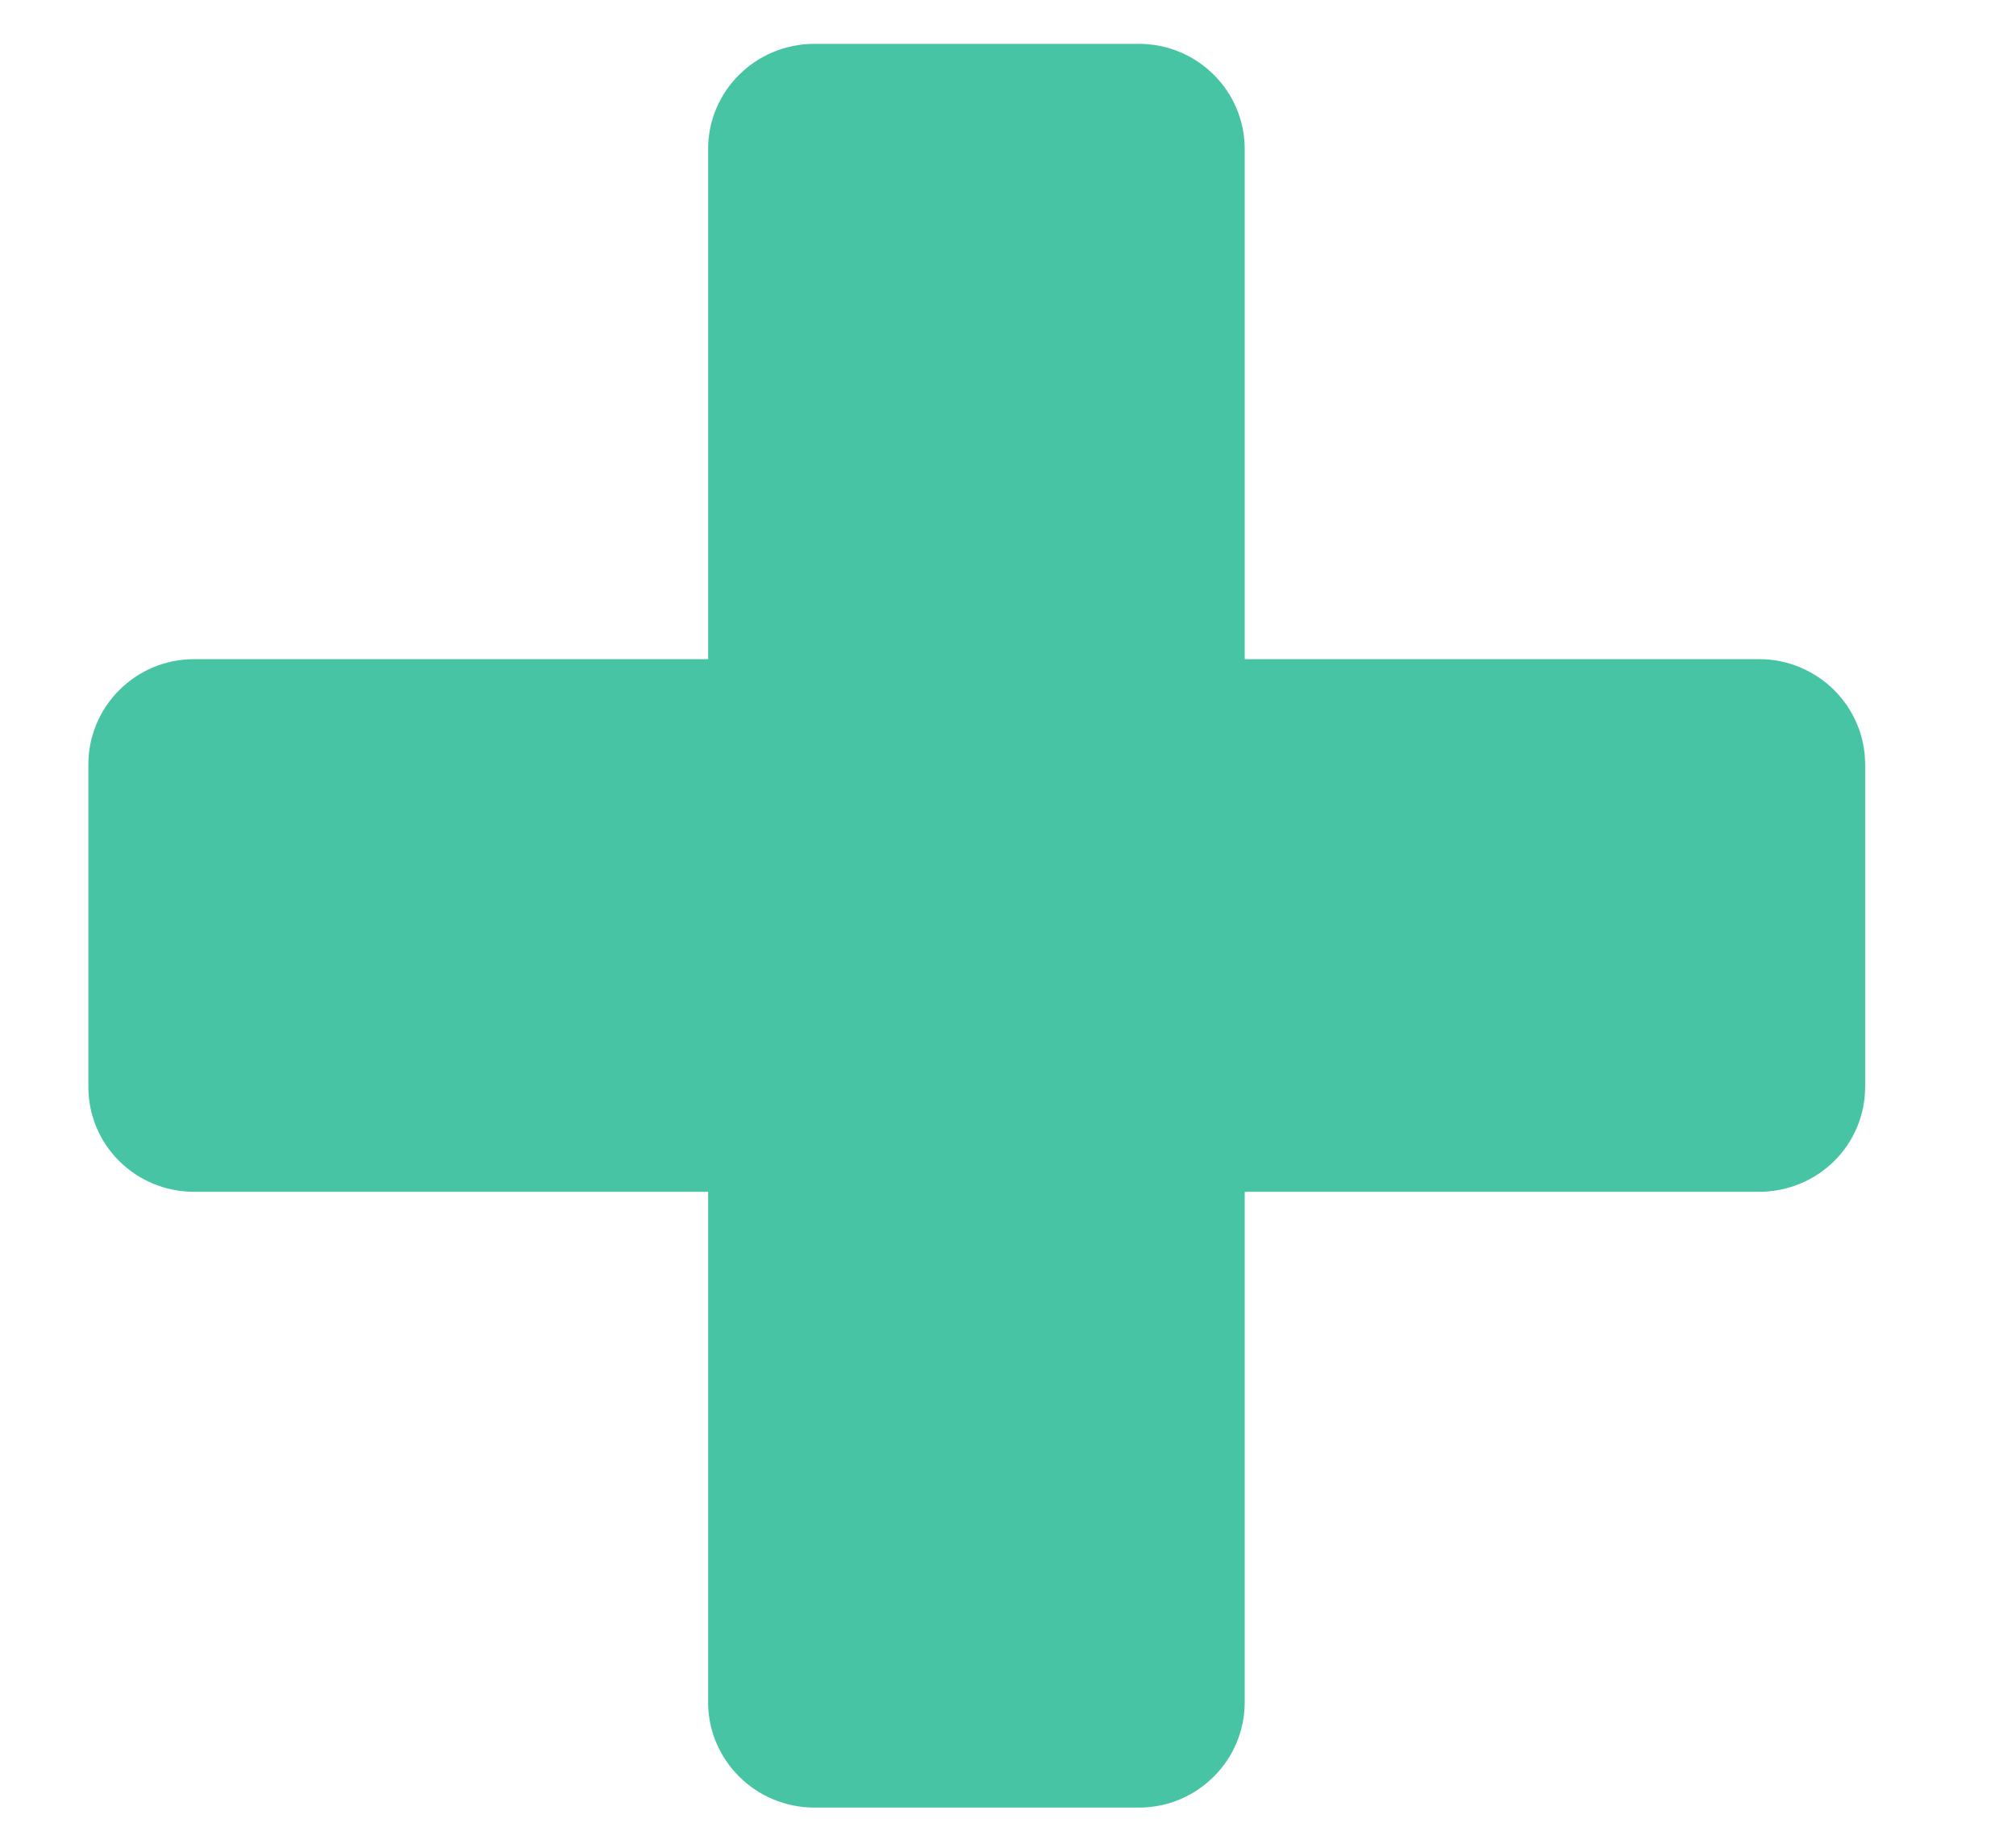 <?xml version="1.0" encoding="UTF-8"?>
<svg width="12px" height="11px" viewBox="0 0 12 11" version="1.1" xmlns="http://www.w3.org/2000/svg" xmlns:xlink="http://www.w3.org/1999/xlink">
    <title>08134139-3313-4E92-A0B3-E458B79ED733</title>
    <g id="Dizajn" stroke="none" stroke-width="1" fill="none" fill-rule="evenodd">
        <g id="Početna-v5" transform="translate(-1427, -268)" fill="#47C4A3">
            <g id="Hero" transform="translate(60, 211)">
                <g id="Kontakt-info" transform="translate(1242, 53)">
                    <g id="+" transform="translate(125, 4)">
                        <path d="M11.102,6.47 C11.102,6.817 10.82,7.095 10.47,7.095 L7.409,7.095 L7.409,10.134 C7.409,10.479 7.127,10.761 6.779,10.761 L5.82,10.761 L4.848,10.761 C4.498,10.761 4.215,10.479 4.215,10.134 L4.215,7.095 L1.156,7.095 C0.807,7.095 0.526,6.817 0.526,6.47 L0.526,4.551 C0.526,4.206 0.807,3.924 1.156,3.924 L4.215,3.924 L4.215,0.887 C4.215,0.542 4.498,0.261 4.848,0.261 L5.82,0.261 L6.779,0.261 C7.127,0.261 7.409,0.542 7.409,0.887 L7.409,3.924 L10.47,3.924 C10.82,3.924 11.102,4.206 11.102,4.551 L11.102,6.47 Z" id="Path-Copy-7"></path>
                    </g>
                </g>
            </g>
        </g>
    </g>
</svg>